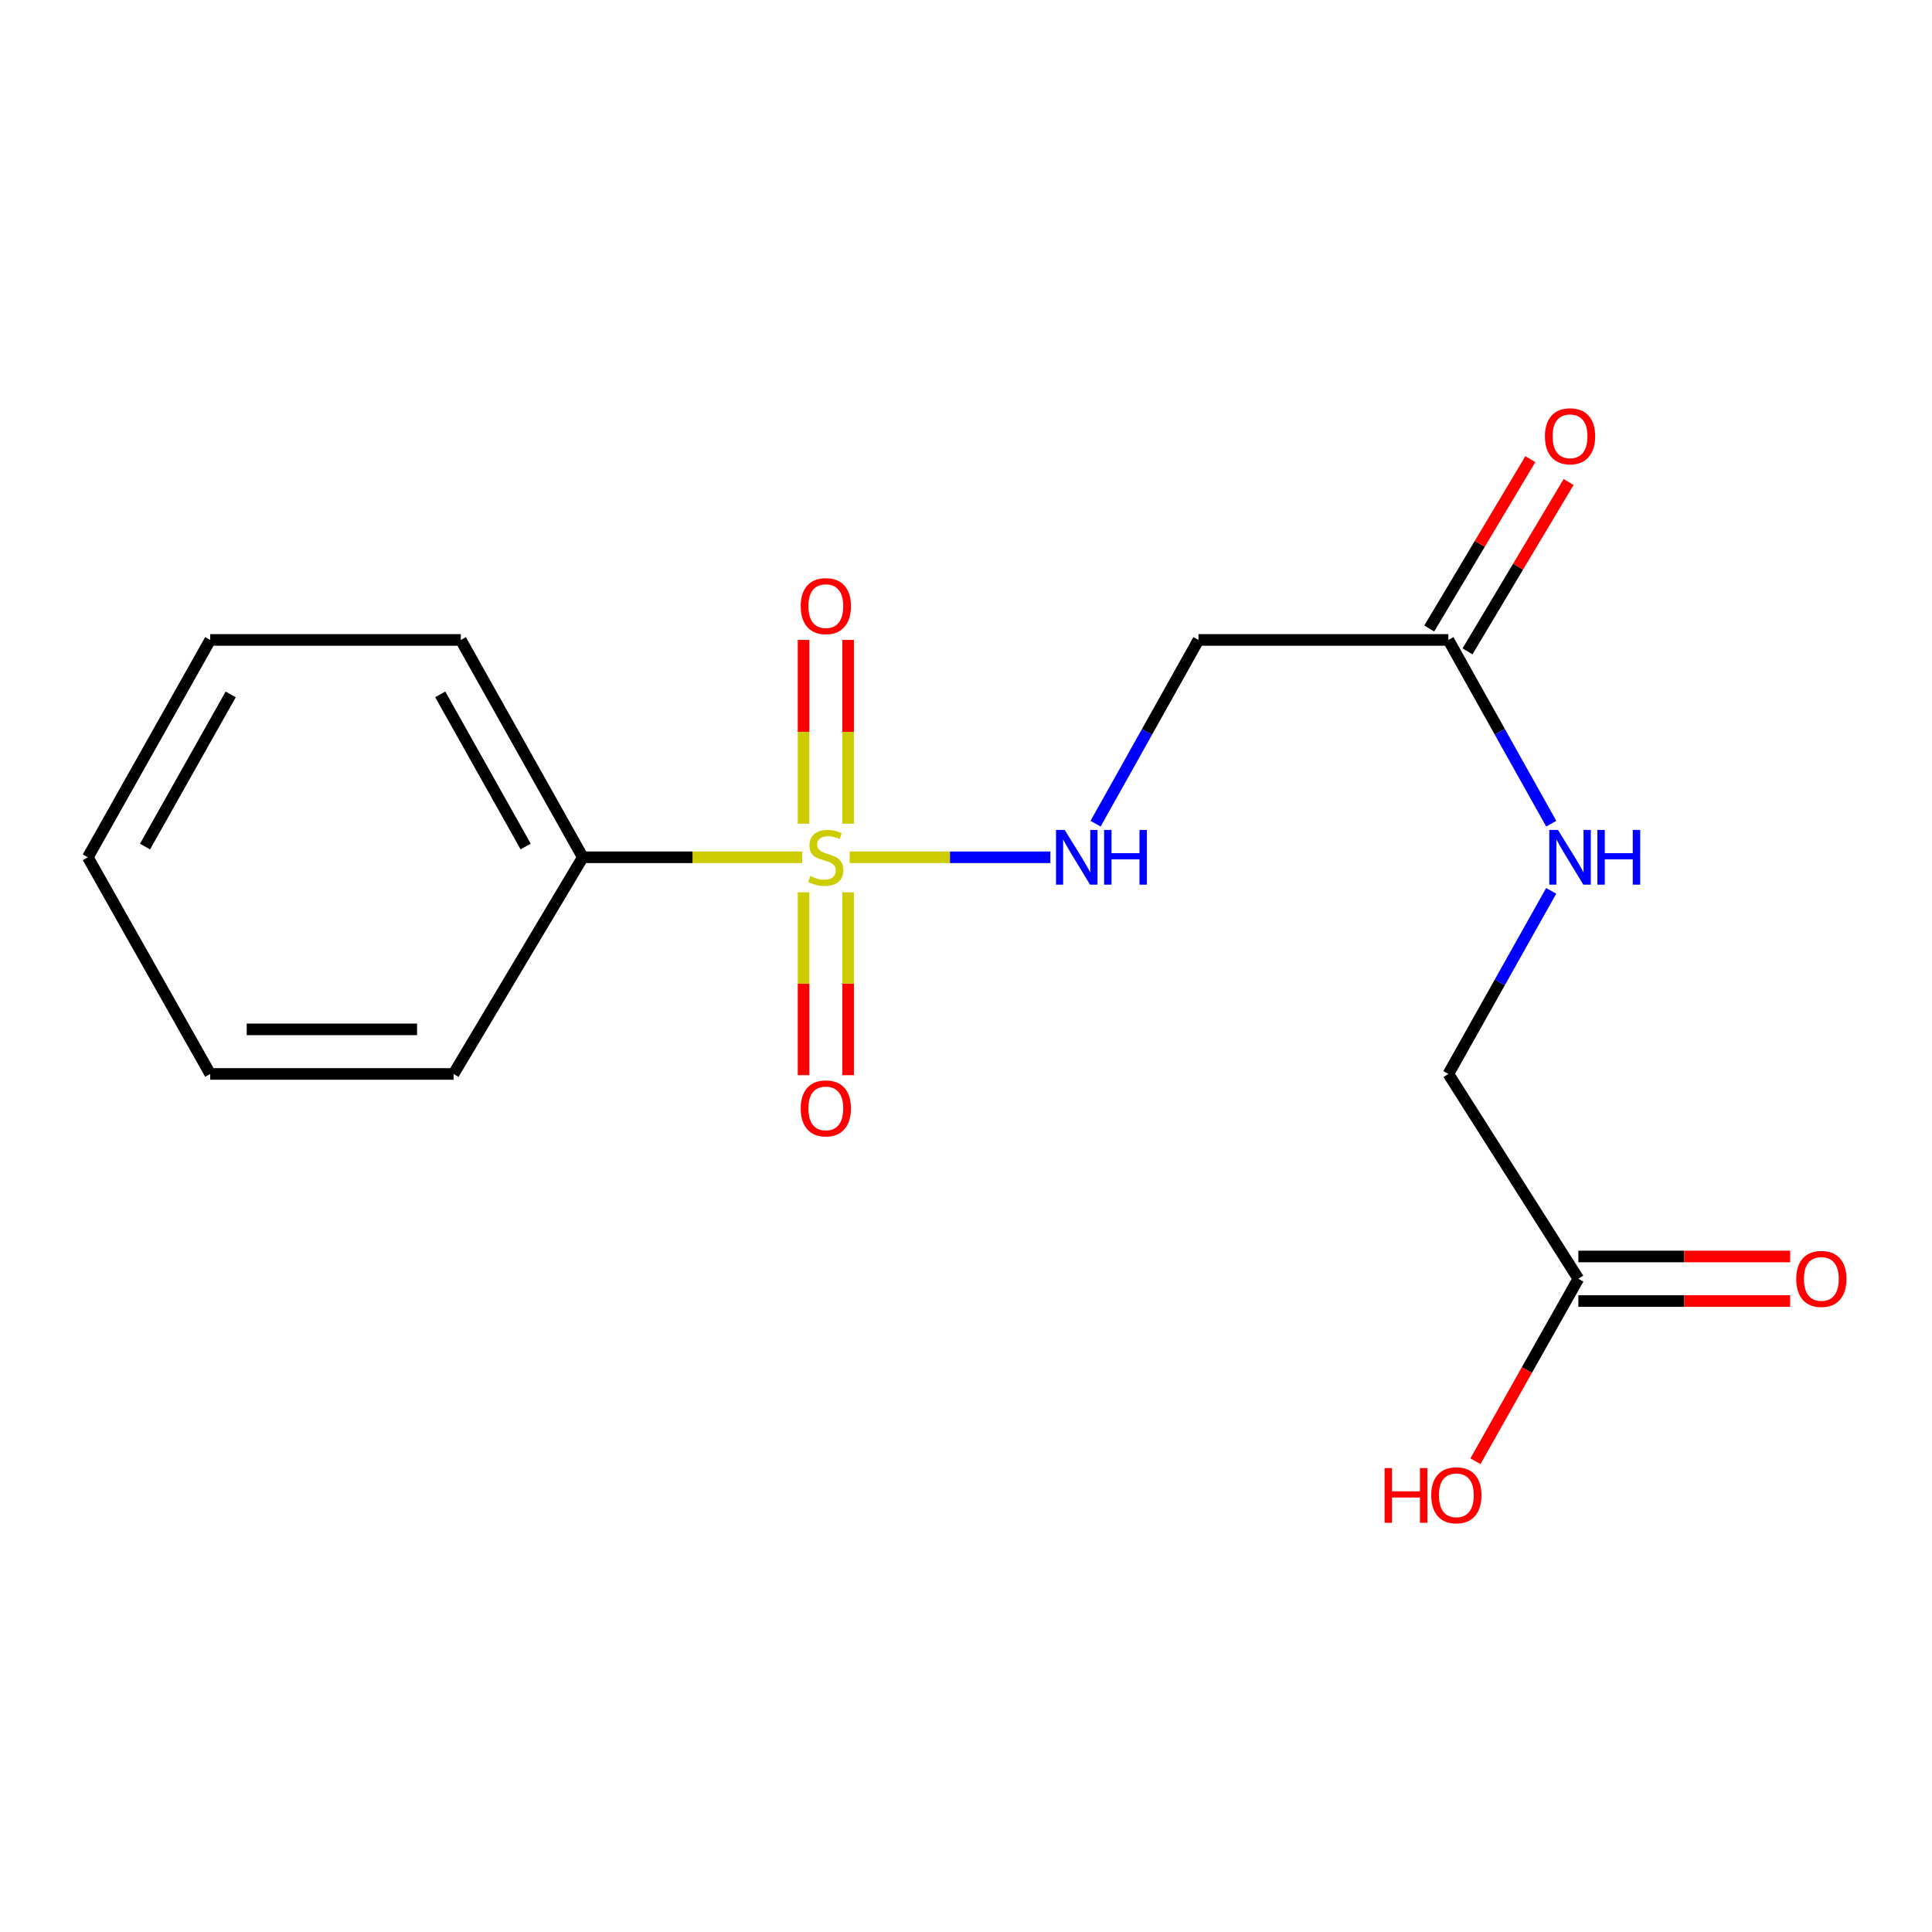 <?xml version='1.0' encoding='iso-8859-1'?>
<svg version='1.1' baseProfile='full'
              xmlns='http://www.w3.org/2000/svg'
                      xmlns:rdkit='http://www.rdkit.org/xml'
                      xmlns:xlink='http://www.w3.org/1999/xlink'
                  xml:space='preserve'
width='1000px' height='1000px' viewBox='0 0 1000 1000'>
<!-- END OF HEADER -->
<rect style='opacity:1.0;fill:#FFFFFF;stroke:none' width='1000' height='1000' x='0' y='0'> </rect>
<path class='bond-0' d='M 439.774,443.73 L 491.717,443.73' style='fill:none;fill-rule:evenodd;stroke:#CCCC00;stroke-width:6px;stroke-linecap:butt;stroke-linejoin:miter;stroke-opacity:1' />
<path class='bond-0' d='M 491.717,443.73 L 543.661,443.73' style='fill:none;fill-rule:evenodd;stroke:#0000FF;stroke-width:6px;stroke-linecap:butt;stroke-linejoin:miter;stroke-opacity:1' />
<path class='bond-3' d='M 438.983,426.358 L 438.983,378.79' style='fill:none;fill-rule:evenodd;stroke:#CCCC00;stroke-width:6px;stroke-linecap:butt;stroke-linejoin:miter;stroke-opacity:1' />
<path class='bond-3' d='M 438.983,378.79 L 438.983,331.221' style='fill:none;fill-rule:evenodd;stroke:#FF0000;stroke-width:6px;stroke-linecap:butt;stroke-linejoin:miter;stroke-opacity:1' />
<path class='bond-3' d='M 415.909,426.358 L 415.909,378.79' style='fill:none;fill-rule:evenodd;stroke:#CCCC00;stroke-width:6px;stroke-linecap:butt;stroke-linejoin:miter;stroke-opacity:1' />
<path class='bond-3' d='M 415.909,378.79 L 415.909,331.221' style='fill:none;fill-rule:evenodd;stroke:#FF0000;stroke-width:6px;stroke-linecap:butt;stroke-linejoin:miter;stroke-opacity:1' />
<path class='bond-4' d='M 415.909,461.857 L 415.909,509.184' style='fill:none;fill-rule:evenodd;stroke:#CCCC00;stroke-width:6px;stroke-linecap:butt;stroke-linejoin:miter;stroke-opacity:1' />
<path class='bond-4' d='M 415.909,509.184 L 415.909,556.51' style='fill:none;fill-rule:evenodd;stroke:#FF0000;stroke-width:6px;stroke-linecap:butt;stroke-linejoin:miter;stroke-opacity:1' />
<path class='bond-4' d='M 438.983,461.857 L 438.983,509.184' style='fill:none;fill-rule:evenodd;stroke:#CCCC00;stroke-width:6px;stroke-linecap:butt;stroke-linejoin:miter;stroke-opacity:1' />
<path class='bond-4' d='M 438.983,509.184 L 438.983,556.51' style='fill:none;fill-rule:evenodd;stroke:#FF0000;stroke-width:6px;stroke-linecap:butt;stroke-linejoin:miter;stroke-opacity:1' />
<path class='bond-5' d='M 415.222,443.73 L 358.444,443.73' style='fill:none;fill-rule:evenodd;stroke:#CCCC00;stroke-width:6px;stroke-linecap:butt;stroke-linejoin:miter;stroke-opacity:1' />
<path class='bond-5' d='M 358.444,443.73 L 301.667,443.73' style='fill:none;fill-rule:evenodd;stroke:#000000;stroke-width:6px;stroke-linecap:butt;stroke-linejoin:miter;stroke-opacity:1' />
<path class='bond-1' d='M 567.072,426.347 L 593.696,378.789' style='fill:none;fill-rule:evenodd;stroke:#0000FF;stroke-width:6px;stroke-linecap:butt;stroke-linejoin:miter;stroke-opacity:1' />
<path class='bond-1' d='M 593.696,378.789 L 620.32,331.231' style='fill:none;fill-rule:evenodd;stroke:#000000;stroke-width:6px;stroke-linecap:butt;stroke-linejoin:miter;stroke-opacity:1' />
<path class='bond-2' d='M 620.32,331.231 L 749.676,331.231' style='fill:none;fill-rule:evenodd;stroke:#000000;stroke-width:6px;stroke-linecap:butt;stroke-linejoin:miter;stroke-opacity:1' />
<path class='bond-7' d='M 749.676,331.231 L 776.3,378.789' style='fill:none;fill-rule:evenodd;stroke:#000000;stroke-width:6px;stroke-linecap:butt;stroke-linejoin:miter;stroke-opacity:1' />
<path class='bond-7' d='M 776.3,378.789 L 802.924,426.347' style='fill:none;fill-rule:evenodd;stroke:#0000FF;stroke-width:6px;stroke-linecap:butt;stroke-linejoin:miter;stroke-opacity:1' />
<path class='bond-8' d='M 759.582,337.145 L 785.749,293.31' style='fill:none;fill-rule:evenodd;stroke:#000000;stroke-width:6px;stroke-linecap:butt;stroke-linejoin:miter;stroke-opacity:1' />
<path class='bond-8' d='M 785.749,293.31 L 811.917,249.476' style='fill:none;fill-rule:evenodd;stroke:#FF0000;stroke-width:6px;stroke-linecap:butt;stroke-linejoin:miter;stroke-opacity:1' />
<path class='bond-8' d='M 739.77,325.317 L 765.937,281.483' style='fill:none;fill-rule:evenodd;stroke:#000000;stroke-width:6px;stroke-linecap:butt;stroke-linejoin:miter;stroke-opacity:1' />
<path class='bond-8' d='M 765.937,281.483 L 792.104,237.649' style='fill:none;fill-rule:evenodd;stroke:#FF0000;stroke-width:6px;stroke-linecap:butt;stroke-linejoin:miter;stroke-opacity:1' />
<path class='bond-12' d='M 301.667,443.73 L 238.508,331.231' style='fill:none;fill-rule:evenodd;stroke:#000000;stroke-width:6px;stroke-linecap:butt;stroke-linejoin:miter;stroke-opacity:1' />
<path class='bond-12' d='M 272.073,438.151 L 227.862,359.402' style='fill:none;fill-rule:evenodd;stroke:#000000;stroke-width:6px;stroke-linecap:butt;stroke-linejoin:miter;stroke-opacity:1' />
<path class='bond-13' d='M 301.667,443.73 L 234.765,555.87' style='fill:none;fill-rule:evenodd;stroke:#000000;stroke-width:6px;stroke-linecap:butt;stroke-linejoin:miter;stroke-opacity:1' />
<path class='bond-6' d='M 816.95,661.883 L 749.676,555.87' style='fill:none;fill-rule:evenodd;stroke:#000000;stroke-width:6px;stroke-linecap:butt;stroke-linejoin:miter;stroke-opacity:1' />
<path class='bond-9' d='M 816.95,673.42 L 871.767,673.42' style='fill:none;fill-rule:evenodd;stroke:#000000;stroke-width:6px;stroke-linecap:butt;stroke-linejoin:miter;stroke-opacity:1' />
<path class='bond-9' d='M 871.767,673.42 L 926.585,673.42' style='fill:none;fill-rule:evenodd;stroke:#FF0000;stroke-width:6px;stroke-linecap:butt;stroke-linejoin:miter;stroke-opacity:1' />
<path class='bond-9' d='M 816.95,650.346 L 871.767,650.346' style='fill:none;fill-rule:evenodd;stroke:#000000;stroke-width:6px;stroke-linecap:butt;stroke-linejoin:miter;stroke-opacity:1' />
<path class='bond-9' d='M 871.767,650.346 L 926.585,650.346' style='fill:none;fill-rule:evenodd;stroke:#FF0000;stroke-width:6px;stroke-linecap:butt;stroke-linejoin:miter;stroke-opacity:1' />
<path class='bond-11' d='M 816.95,661.883 L 790.32,709.109' style='fill:none;fill-rule:evenodd;stroke:#000000;stroke-width:6px;stroke-linecap:butt;stroke-linejoin:miter;stroke-opacity:1' />
<path class='bond-11' d='M 790.32,709.109 L 763.691,756.335' style='fill:none;fill-rule:evenodd;stroke:#FF0000;stroke-width:6px;stroke-linecap:butt;stroke-linejoin:miter;stroke-opacity:1' />
<path class='bond-10' d='M 802.897,461.105 L 776.287,508.488' style='fill:none;fill-rule:evenodd;stroke:#0000FF;stroke-width:6px;stroke-linecap:butt;stroke-linejoin:miter;stroke-opacity:1' />
<path class='bond-10' d='M 776.287,508.488 L 749.676,555.87' style='fill:none;fill-rule:evenodd;stroke:#000000;stroke-width:6px;stroke-linecap:butt;stroke-linejoin:miter;stroke-opacity:1' />
<path class='bond-14' d='M 238.508,331.231 L 108.806,331.231' style='fill:none;fill-rule:evenodd;stroke:#000000;stroke-width:6px;stroke-linecap:butt;stroke-linejoin:miter;stroke-opacity:1' />
<path class='bond-15' d='M 234.765,555.87 L 108.806,555.87' style='fill:none;fill-rule:evenodd;stroke:#000000;stroke-width:6px;stroke-linecap:butt;stroke-linejoin:miter;stroke-opacity:1' />
<path class='bond-15' d='M 215.871,532.796 L 127.7,532.796' style='fill:none;fill-rule:evenodd;stroke:#000000;stroke-width:6px;stroke-linecap:butt;stroke-linejoin:miter;stroke-opacity:1' />
<path class='bond-17' d='M 108.806,331.231 L 45.455,443.73' style='fill:none;fill-rule:evenodd;stroke:#000000;stroke-width:6px;stroke-linecap:butt;stroke-linejoin:miter;stroke-opacity:1' />
<path class='bond-17' d='M 119.409,359.428 L 75.063,438.177' style='fill:none;fill-rule:evenodd;stroke:#000000;stroke-width:6px;stroke-linecap:butt;stroke-linejoin:miter;stroke-opacity:1' />
<path class='bond-16' d='M 108.806,555.87 L 45.455,443.73' style='fill:none;fill-rule:evenodd;stroke:#000000;stroke-width:6px;stroke-linecap:butt;stroke-linejoin:miter;stroke-opacity:1' />
<path  class='atom-0' d='M 419.446 453.45
Q 419.766 453.57, 421.086 454.13
Q 422.406 454.69, 423.846 455.05
Q 425.326 455.37, 426.766 455.37
Q 429.446 455.37, 431.006 454.09
Q 432.566 452.77, 432.566 450.49
Q 432.566 448.93, 431.766 447.97
Q 431.006 447.01, 429.806 446.49
Q 428.606 445.97, 426.606 445.37
Q 424.086 444.61, 422.566 443.89
Q 421.086 443.17, 420.006 441.65
Q 418.966 440.13, 418.966 437.57
Q 418.966 434.01, 421.366 431.81
Q 423.806 429.61, 428.606 429.61
Q 431.886 429.61, 435.606 431.17
L 434.686 434.25
Q 431.286 432.85, 428.726 432.85
Q 425.966 432.85, 424.446 434.01
Q 422.926 435.13, 422.966 437.09
Q 422.966 438.61, 423.726 439.53
Q 424.526 440.45, 425.646 440.97
Q 426.806 441.49, 428.726 442.09
Q 431.286 442.89, 432.806 443.69
Q 434.326 444.49, 435.406 446.13
Q 436.526 447.73, 436.526 450.49
Q 436.526 454.41, 433.886 456.53
Q 431.286 458.61, 426.926 458.61
Q 424.406 458.61, 422.486 458.05
Q 420.606 457.53, 418.366 456.61
L 419.446 453.45
' fill='#CCCC00'/>
<path  class='atom-1' d='M 551.081 429.57
L 560.361 444.57
Q 561.281 446.05, 562.761 448.73
Q 564.241 451.41, 564.321 451.57
L 564.321 429.57
L 568.081 429.57
L 568.081 457.89
L 564.201 457.89
L 554.241 441.49
Q 553.081 439.57, 551.841 437.37
Q 550.641 435.17, 550.281 434.49
L 550.281 457.89
L 546.601 457.89
L 546.601 429.57
L 551.081 429.57
' fill='#0000FF'/>
<path  class='atom-1' d='M 571.481 429.57
L 575.321 429.57
L 575.321 441.61
L 589.801 441.61
L 589.801 429.57
L 593.641 429.57
L 593.641 457.89
L 589.801 457.89
L 589.801 444.81
L 575.321 444.81
L 575.321 457.89
L 571.481 457.89
L 571.481 429.57
' fill='#0000FF'/>
<path  class='atom-4' d='M 414.446 313.723
Q 414.446 306.923, 417.806 303.123
Q 421.166 299.323, 427.446 299.323
Q 433.726 299.323, 437.086 303.123
Q 440.446 306.923, 440.446 313.723
Q 440.446 320.603, 437.046 324.523
Q 433.646 328.403, 427.446 328.403
Q 421.206 328.403, 417.806 324.523
Q 414.446 320.643, 414.446 313.723
M 427.446 325.203
Q 431.766 325.203, 434.086 322.323
Q 436.446 319.403, 436.446 313.723
Q 436.446 308.163, 434.086 305.363
Q 431.766 302.523, 427.446 302.523
Q 423.126 302.523, 420.766 305.323
Q 418.446 308.123, 418.446 313.723
Q 418.446 319.443, 420.766 322.323
Q 423.126 325.203, 427.446 325.203
' fill='#FF0000'/>
<path  class='atom-5' d='M 414.446 573.704
Q 414.446 566.904, 417.806 563.104
Q 421.166 559.304, 427.446 559.304
Q 433.726 559.304, 437.086 563.104
Q 440.446 566.904, 440.446 573.704
Q 440.446 580.584, 437.046 584.504
Q 433.646 588.384, 427.446 588.384
Q 421.206 588.384, 417.806 584.504
Q 414.446 580.624, 414.446 573.704
M 427.446 585.184
Q 431.766 585.184, 434.086 582.304
Q 436.446 579.384, 436.446 573.704
Q 436.446 568.144, 434.086 565.344
Q 431.766 562.504, 427.446 562.504
Q 423.126 562.504, 420.766 565.304
Q 418.446 568.104, 418.446 573.704
Q 418.446 579.424, 420.766 582.304
Q 423.126 585.184, 427.446 585.184
' fill='#FF0000'/>
<path  class='atom-8' d='M 806.395 429.57
L 815.675 444.57
Q 816.595 446.05, 818.075 448.73
Q 819.555 451.41, 819.635 451.57
L 819.635 429.57
L 823.395 429.57
L 823.395 457.89
L 819.515 457.89
L 809.555 441.49
Q 808.395 439.57, 807.155 437.37
Q 805.955 435.17, 805.595 434.49
L 805.595 457.89
L 801.915 457.89
L 801.915 429.57
L 806.395 429.57
' fill='#0000FF'/>
<path  class='atom-8' d='M 826.795 429.57
L 830.635 429.57
L 830.635 441.61
L 845.115 441.61
L 845.115 429.57
L 848.955 429.57
L 848.955 457.89
L 845.115 457.89
L 845.115 444.81
L 830.635 444.81
L 830.635 457.89
L 826.795 457.89
L 826.795 429.57
' fill='#0000FF'/>
<path  class='atom-9' d='M 799.655 225.811
Q 799.655 219.011, 803.015 215.211
Q 806.375 211.411, 812.655 211.411
Q 818.935 211.411, 822.295 215.211
Q 825.655 219.011, 825.655 225.811
Q 825.655 232.691, 822.255 236.611
Q 818.855 240.491, 812.655 240.491
Q 806.415 240.491, 803.015 236.611
Q 799.655 232.731, 799.655 225.811
M 812.655 237.291
Q 816.975 237.291, 819.295 234.411
Q 821.655 231.491, 821.655 225.811
Q 821.655 220.251, 819.295 217.451
Q 816.975 214.611, 812.655 214.611
Q 808.335 214.611, 805.975 217.411
Q 803.655 220.211, 803.655 225.811
Q 803.655 231.531, 805.975 234.411
Q 808.335 237.291, 812.655 237.291
' fill='#FF0000'/>
<path  class='atom-10' d='M 929.729 661.963
Q 929.729 655.163, 933.089 651.363
Q 936.449 647.563, 942.729 647.563
Q 949.009 647.563, 952.369 651.363
Q 955.729 655.163, 955.729 661.963
Q 955.729 668.843, 952.329 672.763
Q 948.929 676.643, 942.729 676.643
Q 936.489 676.643, 933.089 672.763
Q 929.729 668.883, 929.729 661.963
M 942.729 673.443
Q 947.049 673.443, 949.369 670.563
Q 951.729 667.643, 951.729 661.963
Q 951.729 656.403, 949.369 653.603
Q 947.049 650.763, 942.729 650.763
Q 938.409 650.763, 936.049 653.563
Q 933.729 656.363, 933.729 661.963
Q 933.729 667.683, 936.049 670.563
Q 938.409 673.443, 942.729 673.443
' fill='#FF0000'/>
<path  class='atom-12' d='M 716.644 759.869
L 720.484 759.869
L 720.484 771.909
L 734.964 771.909
L 734.964 759.869
L 738.804 759.869
L 738.804 788.189
L 734.964 788.189
L 734.964 775.109
L 720.484 775.109
L 720.484 788.189
L 716.644 788.189
L 716.644 759.869
' fill='#FF0000'/>
<path  class='atom-12' d='M 740.804 773.949
Q 740.804 767.149, 744.164 763.349
Q 747.524 759.549, 753.804 759.549
Q 760.084 759.549, 763.444 763.349
Q 766.804 767.149, 766.804 773.949
Q 766.804 780.829, 763.404 784.749
Q 760.004 788.629, 753.804 788.629
Q 747.564 788.629, 744.164 784.749
Q 740.804 780.869, 740.804 773.949
M 753.804 785.429
Q 758.124 785.429, 760.444 782.549
Q 762.804 779.629, 762.804 773.949
Q 762.804 768.389, 760.444 765.589
Q 758.124 762.749, 753.804 762.749
Q 749.484 762.749, 747.124 765.549
Q 744.804 768.349, 744.804 773.949
Q 744.804 779.669, 747.124 782.549
Q 749.484 785.429, 753.804 785.429
' fill='#FF0000'/>
</svg>
